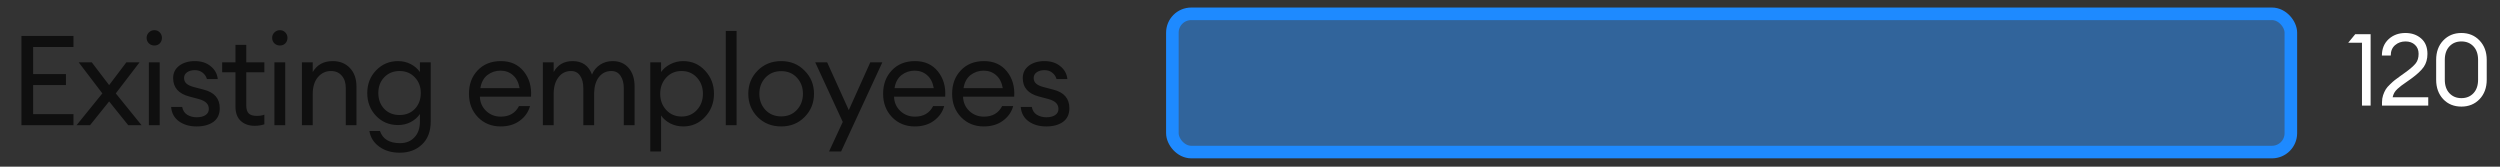<svg xmlns="http://www.w3.org/2000/svg" width="255" height="17" viewBox="0 0 255 17" fill="none"><rect x="0" y="0" width="255" height="17" fill="#333333" stroke="none"/><path opacity="0.7" d="M2.188 12.769V3.668H7.495V4.796H3.381V7.552H6.726V8.68H3.381V11.641H7.495V12.769H2.188ZM13.079 12.769L11.131 10.346L9.183 12.769H7.811L10.439 9.526L8.029 6.36H9.362L11.131 8.68L12.887 6.36H14.233L11.81 9.526L14.438 12.769H13.079ZM16.3 4.424C16.155 4.569 15.972 4.642 15.749 4.642C15.527 4.642 15.339 4.569 15.185 4.424C15.031 4.27 14.954 4.082 14.954 3.86C14.954 3.647 15.031 3.463 15.185 3.309C15.339 3.155 15.527 3.078 15.749 3.078C15.972 3.078 16.155 3.155 16.3 3.309C16.446 3.463 16.518 3.647 16.518 3.86C16.518 4.082 16.446 4.27 16.3 4.424ZM15.185 12.769V6.36H16.288V12.769H15.185ZM20.057 12.897C19.339 12.897 18.736 12.722 18.249 12.372C17.771 12.021 17.506 11.534 17.454 10.91H18.582C18.651 11.269 18.822 11.534 19.095 11.705C19.377 11.876 19.702 11.961 20.069 11.961C20.437 11.961 20.732 11.889 20.954 11.744C21.185 11.598 21.3 11.389 21.3 11.116C21.3 10.859 21.215 10.65 21.044 10.487C20.881 10.325 20.612 10.193 20.236 10.09L19.313 9.846C18.211 9.556 17.66 8.928 17.66 7.962C17.66 7.441 17.865 7.022 18.275 6.706C18.694 6.39 19.228 6.232 19.877 6.232C20.535 6.232 21.073 6.407 21.492 6.757C21.919 7.099 22.159 7.535 22.21 8.065H21.108C21.022 7.783 20.868 7.56 20.646 7.398C20.433 7.236 20.176 7.155 19.877 7.155C19.561 7.155 19.296 7.227 19.082 7.372C18.877 7.518 18.775 7.71 18.775 7.949C18.775 8.18 18.852 8.368 19.006 8.513C19.159 8.659 19.407 8.778 19.749 8.872L20.774 9.141C21.868 9.415 22.415 10.047 22.415 11.039C22.415 11.654 22.197 12.12 21.761 12.436C21.326 12.743 20.757 12.897 20.057 12.897ZM25.979 12.833C25.389 12.833 24.915 12.666 24.556 12.333C24.197 12 24.017 11.513 24.017 10.872V7.372H22.659V6.36H24.017V4.578H25.12V6.36H26.965V7.372H25.12V10.731C25.12 11.133 25.205 11.415 25.376 11.577C25.547 11.739 25.816 11.82 26.184 11.82C26.508 11.82 26.769 11.778 26.965 11.692V12.679C26.658 12.782 26.329 12.833 25.979 12.833ZM29.104 4.424C28.959 4.569 28.775 4.642 28.553 4.642C28.331 4.642 28.143 4.569 27.989 4.424C27.835 4.27 27.759 4.082 27.759 3.86C27.759 3.647 27.835 3.463 27.989 3.309C28.143 3.155 28.331 3.078 28.553 3.078C28.775 3.078 28.959 3.155 29.104 3.309C29.25 3.463 29.322 3.647 29.322 3.86C29.322 4.082 29.25 4.27 29.104 4.424ZM27.989 12.769V6.36H29.092V12.769H27.989ZM30.797 12.769V6.36H31.899V7.347C32.335 6.603 33.014 6.232 33.937 6.232C34.664 6.232 35.249 6.467 35.693 6.937C36.138 7.407 36.36 8.035 36.36 8.821V12.769H35.27V8.988C35.27 8.449 35.134 8.026 34.86 7.719C34.587 7.402 34.219 7.244 33.758 7.244C33.228 7.244 32.784 7.454 32.425 7.872C32.074 8.291 31.899 8.864 31.899 9.59V12.769H30.797ZM40.781 15.576C39.935 15.576 39.23 15.367 38.666 14.948C38.11 14.538 37.781 14.008 37.679 13.359H38.755C39.037 14.188 39.721 14.602 40.806 14.602C41.413 14.602 41.9 14.405 42.268 14.012C42.644 13.628 42.832 13.085 42.832 12.384V11.628C42.601 11.97 42.289 12.243 41.896 12.449C41.503 12.654 41.071 12.756 40.601 12.756C39.704 12.756 38.956 12.444 38.358 11.82C37.76 11.188 37.461 10.41 37.461 9.488C37.461 8.573 37.76 7.804 38.358 7.18C38.965 6.548 39.712 6.232 40.601 6.232C41.071 6.232 41.503 6.334 41.896 6.539C42.289 6.744 42.601 7.014 42.832 7.347V6.36H43.934V12.372C43.934 13.397 43.635 14.188 43.037 14.743C42.447 15.299 41.695 15.576 40.781 15.576ZM39.191 11.103C39.593 11.521 40.114 11.731 40.755 11.731C41.396 11.731 41.917 11.521 42.319 11.103C42.721 10.675 42.921 10.137 42.921 9.488C42.921 8.838 42.716 8.304 42.306 7.885C41.904 7.458 41.387 7.244 40.755 7.244C40.123 7.244 39.601 7.458 39.191 7.885C38.789 8.304 38.589 8.838 38.589 9.488C38.589 10.137 38.789 10.675 39.191 11.103ZM51.063 12.897C50.131 12.897 49.358 12.581 48.743 11.949C48.136 11.316 47.833 10.521 47.833 9.564C47.833 8.599 48.127 7.804 48.717 7.18C49.315 6.548 50.106 6.232 51.089 6.232C52.08 6.232 52.858 6.582 53.422 7.283C53.986 7.983 54.233 8.842 54.165 9.859H48.948C48.965 10.44 49.179 10.928 49.589 11.321C49.999 11.705 50.495 11.897 51.076 11.897C51.947 11.897 52.567 11.539 52.934 10.821H54.062C53.9 11.419 53.554 11.915 53.024 12.308C52.494 12.701 51.84 12.897 51.063 12.897ZM52.319 7.667C51.969 7.36 51.546 7.206 51.05 7.206C50.554 7.206 50.11 7.355 49.717 7.654C49.332 7.954 49.093 8.398 48.999 8.988H52.998C52.896 8.406 52.669 7.966 52.319 7.667ZM63.626 12.769V9C63.626 8.471 63.515 8.048 63.293 7.731C63.079 7.407 62.767 7.244 62.357 7.244C61.844 7.244 61.426 7.445 61.101 7.847C60.785 8.248 60.618 8.795 60.601 9.488V12.769H59.499V9C59.499 8.462 59.388 8.035 59.166 7.719C58.952 7.402 58.644 7.244 58.242 7.244C57.713 7.244 57.285 7.458 56.961 7.885C56.636 8.304 56.474 8.872 56.474 9.59V12.769H55.371V6.36H56.474V7.347C56.884 6.603 57.529 6.232 58.409 6.232C59.383 6.232 60.041 6.689 60.383 7.603C60.554 7.184 60.828 6.851 61.204 6.603C61.58 6.356 62.007 6.232 62.486 6.232C63.178 6.232 63.725 6.467 64.126 6.937C64.528 7.407 64.729 8.039 64.729 8.834V12.769H63.626ZM67.43 15.448H66.328V6.36H67.43V7.347C67.653 7.022 67.965 6.757 68.366 6.552C68.776 6.338 69.216 6.232 69.686 6.232C70.575 6.232 71.319 6.556 71.917 7.206C72.524 7.855 72.827 8.641 72.827 9.564C72.827 10.487 72.524 11.274 71.917 11.923C71.319 12.572 70.575 12.897 69.686 12.897C69.216 12.897 68.776 12.795 68.366 12.59C67.965 12.376 67.653 12.107 67.43 11.782V15.448ZM67.956 11.218C68.366 11.662 68.887 11.885 69.52 11.885C70.152 11.885 70.674 11.662 71.084 11.218C71.494 10.774 71.699 10.222 71.699 9.564C71.699 8.906 71.494 8.355 71.084 7.911C70.674 7.466 70.152 7.244 69.52 7.244C68.887 7.244 68.366 7.466 67.956 7.911C67.546 8.355 67.341 8.906 67.341 9.564C67.341 10.222 67.546 10.774 67.956 11.218ZM74.03 12.769V3.155H75.132V12.769H74.03ZM79.683 12.897C78.718 12.897 77.914 12.577 77.273 11.936C76.641 11.286 76.325 10.496 76.325 9.564C76.325 8.633 76.641 7.847 77.273 7.206C77.914 6.556 78.718 6.232 79.683 6.232C80.641 6.232 81.435 6.556 82.068 7.206C82.709 7.847 83.029 8.633 83.029 9.564C83.029 10.496 82.709 11.286 82.068 11.936C81.435 12.577 80.641 12.897 79.683 12.897ZM78.068 11.205C78.487 11.65 79.025 11.872 79.683 11.872C80.341 11.872 80.876 11.65 81.286 11.205C81.696 10.761 81.901 10.214 81.901 9.564C81.901 8.915 81.696 8.368 81.286 7.924C80.876 7.479 80.341 7.257 79.683 7.257C79.025 7.257 78.487 7.479 78.068 7.924C77.658 8.368 77.453 8.915 77.453 9.564C77.453 10.214 77.658 10.761 78.068 11.205ZM85.794 15.448H84.563L85.961 12.436L83.153 6.36H84.371L86.576 11.231L88.768 6.36H89.998L85.794 15.448ZM93.307 12.897C92.376 12.897 91.603 12.581 90.987 11.949C90.38 11.316 90.077 10.521 90.077 9.564C90.077 8.599 90.372 7.804 90.962 7.18C91.56 6.548 92.35 6.232 93.333 6.232C94.324 6.232 95.102 6.582 95.666 7.283C96.23 7.983 96.478 8.842 96.409 9.859H91.192C91.209 10.44 91.423 10.928 91.833 11.321C92.243 11.705 92.739 11.897 93.32 11.897C94.192 11.897 94.811 11.539 95.179 10.821H96.307C96.144 11.419 95.798 11.915 95.269 12.308C94.739 12.701 94.085 12.897 93.307 12.897ZM94.564 7.667C94.213 7.36 93.79 7.206 93.294 7.206C92.799 7.206 92.355 7.355 91.961 7.654C91.577 7.954 91.338 8.398 91.243 8.988H95.243C95.14 8.406 94.914 7.966 94.564 7.667ZM100.346 12.897C99.415 12.897 98.641 12.581 98.026 11.949C97.419 11.316 97.116 10.521 97.116 9.564C97.116 8.599 97.41 7.804 98 7.18C98.598 6.548 99.389 6.232 100.372 6.232C101.363 6.232 102.141 6.582 102.705 7.283C103.269 7.983 103.516 8.842 103.448 9.859H98.231C98.248 10.44 98.462 10.928 98.872 11.321C99.282 11.705 99.778 11.897 100.359 11.897C101.23 11.897 101.85 11.539 102.217 10.821H103.345C103.183 11.419 102.837 11.915 102.307 12.308C101.777 12.701 101.124 12.897 100.346 12.897ZM101.602 7.667C101.252 7.36 100.829 7.206 100.333 7.206C99.838 7.206 99.393 7.355 99 7.654C98.615 7.954 98.376 8.398 98.282 8.988H102.282C102.179 8.406 101.953 7.966 101.602 7.667ZM106.718 12.897C106 12.897 105.398 12.722 104.911 12.372C104.432 12.021 104.167 11.534 104.116 10.91H105.244C105.312 11.269 105.483 11.534 105.757 11.705C106.039 11.876 106.363 11.961 106.731 11.961C107.098 11.961 107.393 11.889 107.615 11.744C107.846 11.598 107.961 11.389 107.961 11.116C107.961 10.859 107.876 10.65 107.705 10.487C107.543 10.325 107.274 10.193 106.898 10.09L105.975 9.846C104.872 9.556 104.321 8.928 104.321 7.962C104.321 7.441 104.526 7.022 104.936 6.706C105.355 6.39 105.889 6.232 106.539 6.232C107.197 6.232 107.735 6.407 108.154 6.757C108.581 7.099 108.82 7.535 108.872 8.065H107.769C107.684 7.783 107.53 7.56 107.308 7.398C107.094 7.236 106.838 7.155 106.539 7.155C106.222 7.155 105.957 7.227 105.744 7.372C105.539 7.518 105.436 7.71 105.436 7.949C105.436 8.18 105.513 8.368 105.667 8.513C105.821 8.659 106.069 8.778 106.41 8.872L107.436 9.141C108.53 9.415 109.077 10.047 109.077 11.039C109.077 11.654 108.859 12.12 108.423 12.436C107.987 12.743 107.419 12.897 106.718 12.897Z" fill="black"></path><rect x="119.582" y="1.41" width="114.085" height="14.1" rx="1.923" fill="#2F94FE" fill-opacity="0.51" stroke="#1E8AFF" stroke-width="1.282"></rect><path d="M240.922 10.769V4.36H239.517L240.234 3.488H241.803V10.769H240.922ZM247.681 9.918V10.769H242.964V10.421C242.964 10.168 243.002 9.928 243.077 9.703C243.159 9.47 243.248 9.276 243.344 9.118C243.439 8.961 243.59 8.787 243.795 8.595C244 8.397 244.161 8.253 244.277 8.165C244.393 8.069 244.588 7.925 244.861 7.734C245.135 7.536 245.316 7.406 245.405 7.344C245.89 6.989 246.225 6.691 246.41 6.452C246.601 6.206 246.697 5.885 246.697 5.488C246.697 5.105 246.574 4.801 246.328 4.575C246.082 4.343 245.76 4.227 245.364 4.227C244.947 4.227 244.591 4.353 244.297 4.606C244.003 4.859 243.856 5.211 243.856 5.662H242.954C242.954 4.979 243.18 4.425 243.631 4.001C244.089 3.577 244.663 3.365 245.354 3.365C245.996 3.365 246.529 3.55 246.953 3.919C247.384 4.288 247.599 4.815 247.599 5.498C247.599 6.018 247.473 6.462 247.22 6.831C246.967 7.194 246.533 7.597 245.918 8.042C245.801 8.124 245.637 8.24 245.425 8.39C245.213 8.534 245.049 8.65 244.933 8.739C244.817 8.828 244.687 8.937 244.543 9.067C244.407 9.19 244.297 9.323 244.215 9.467C244.14 9.604 244.085 9.754 244.051 9.918H247.681ZM251.062 10.872C250.303 10.872 249.684 10.619 249.205 10.113C248.727 9.6 248.488 8.941 248.488 8.134V6.103C248.488 5.297 248.727 4.64 249.205 4.134C249.691 3.622 250.31 3.365 251.062 3.365C251.814 3.365 252.432 3.622 252.918 4.134C253.403 4.647 253.646 5.303 253.646 6.103V8.134C253.646 8.941 253.403 9.6 252.918 10.113C252.432 10.619 251.814 10.872 251.062 10.872ZM251.062 10.01C251.567 10.01 251.978 9.843 252.292 9.508C252.607 9.173 252.764 8.715 252.764 8.134V6.103C252.764 5.522 252.607 5.064 252.292 4.729C251.978 4.394 251.567 4.227 251.062 4.227C250.563 4.227 250.156 4.394 249.841 4.729C249.527 5.064 249.37 5.522 249.37 6.103V8.134C249.37 8.715 249.527 9.173 249.841 9.508C250.156 9.843 250.563 10.01 251.062 10.01Z" fill="white"></path></svg>